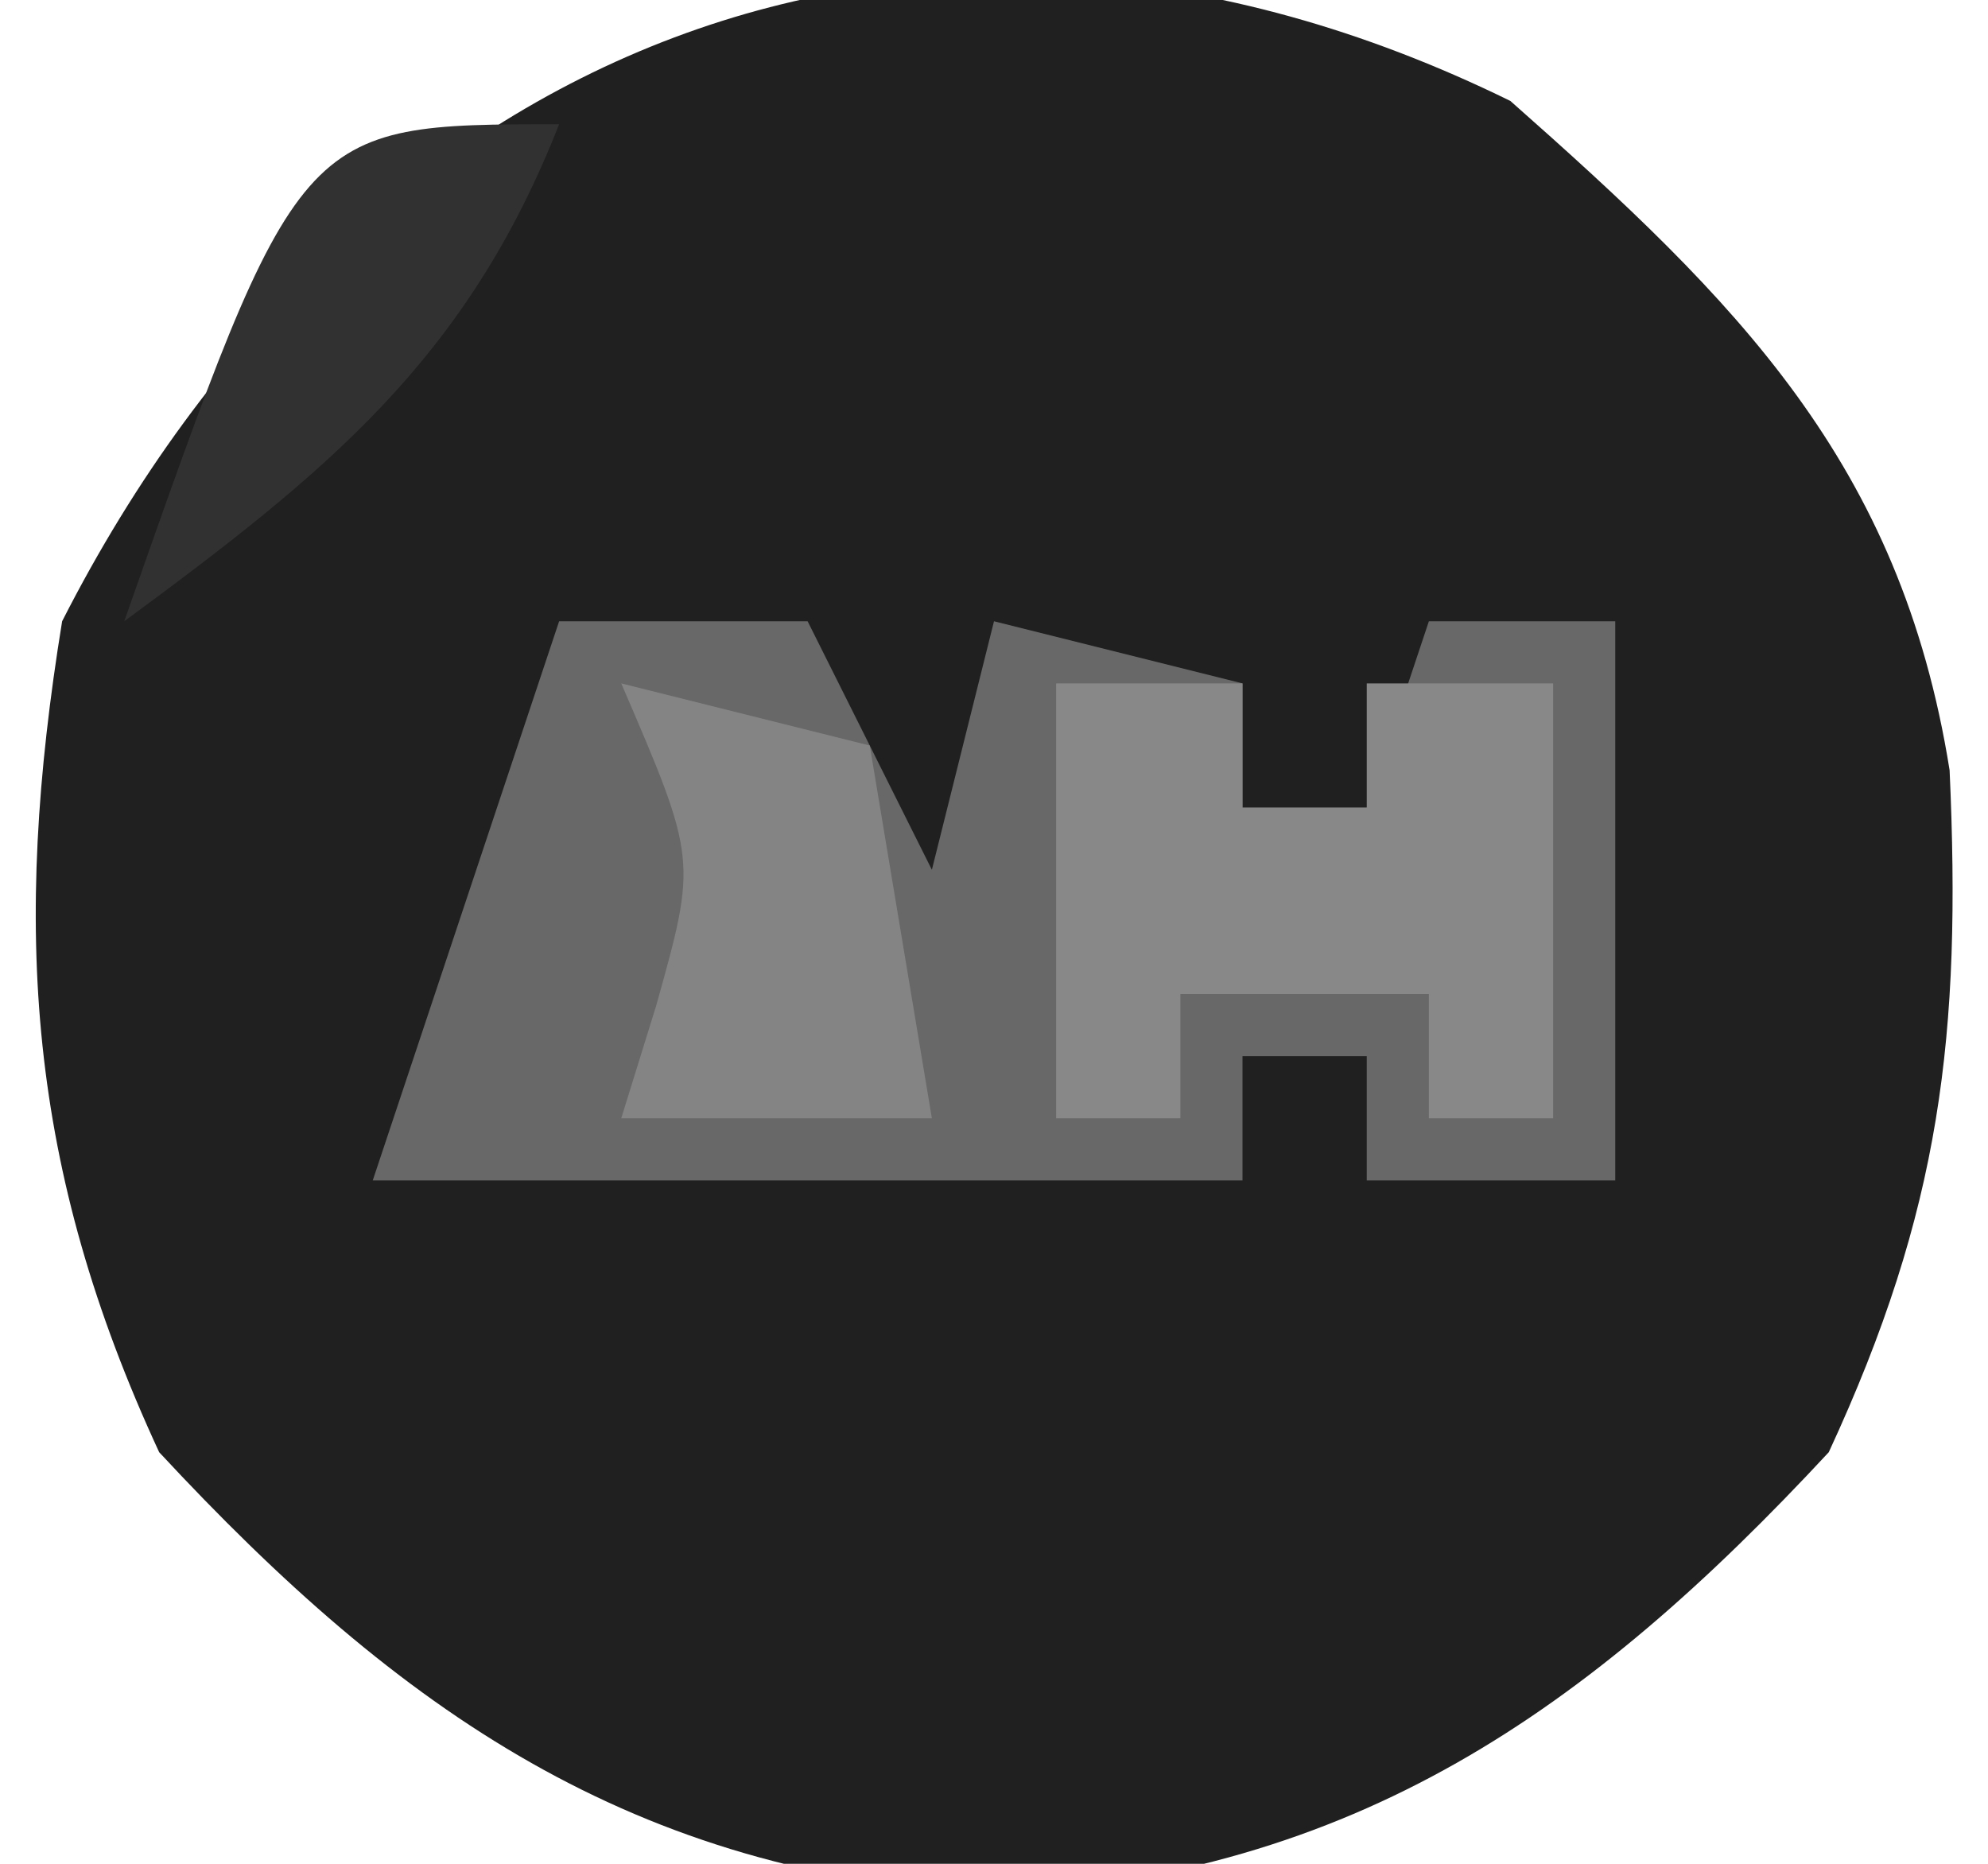 <?xml version="1.0" encoding="UTF-8"?>
<svg version="1.1" xmlns="http://www.w3.org/2000/svg" width="32" height="30">
<path d="M0 0 C3.641 3.218 6.279 5.815 7.07 10.773 C7.262 15.032 6.932 17.847 5.125 21.75 C1.244 25.929 -2.496 28.537 -8.312 28.875 C-14.129 28.537 -17.869 25.929 -21.75 21.75 C-23.868 17.176 -24.119 13.335 -23.312 8.375 C-18.618 -0.846 -9.513 -4.667 0 0 Z " fill="#202020" transform="translate(24.312,1.625)"/>
<path d="M0 0 C1.32 0 2.64 0 4 0 C4.66 1.32 5.32 2.64 6 4 C6.33 2.68 6.66 1.36 7 0 C8.32 0.33 9.64 0.66 11 1 C11 1.66 11 2.32 11 3 C11.66 3 12.32 3 13 3 C13.33 2.01 13.66 1.02 14 0 C14.99 0 15.98 0 17 0 C17 2.97 17 5.94 17 9 C15.68 9 14.36 9 13 9 C13 8.34 13 7.68 13 7 C12.34 7 11.68 7 11 7 C11 7.66 11 8.32 11 9 C6.38 9 1.76 9 -3 9 C-2.01 6.03 -1.02 3.06 0 0 Z " fill="#686868" transform="translate(9,10)"/>
<path d="M0 0 C0.99 0 1.98 0 3 0 C3 0.66 3 1.32 3 2 C3.66 2 4.32 2 5 2 C5 1.34 5 0.68 5 0 C5.99 0 6.98 0 8 0 C8 2.31 8 4.62 8 7 C7.34 7 6.68 7 6 7 C6 6.34 6 5.68 6 5 C4.68 5 3.36 5 2 5 C2 5.66 2 6.32 2 7 C1.34 7 0.68 7 0 7 C0 4.69 0 2.38 0 0 Z " fill="#888888" transform="translate(17,11)"/>
<path d="M0 0 C1.32 0.33 2.64 0.66 4 1 C4.33 2.98 4.66 4.96 5 7 C3.35 7 1.7 7 0 7 C0.278 6.103 0.278 6.103 0.562 5.188 C1.221 2.836 1.221 2.836 0 0 Z " fill="#848484" transform="translate(10,11)"/>
<path d="M0 0 C-1.491 3.795 -3.757 5.61 -7 8 C-4.189 0 -4.189 0 0 0 Z " fill="#313131" transform="translate(9,2)"/>
</svg>
